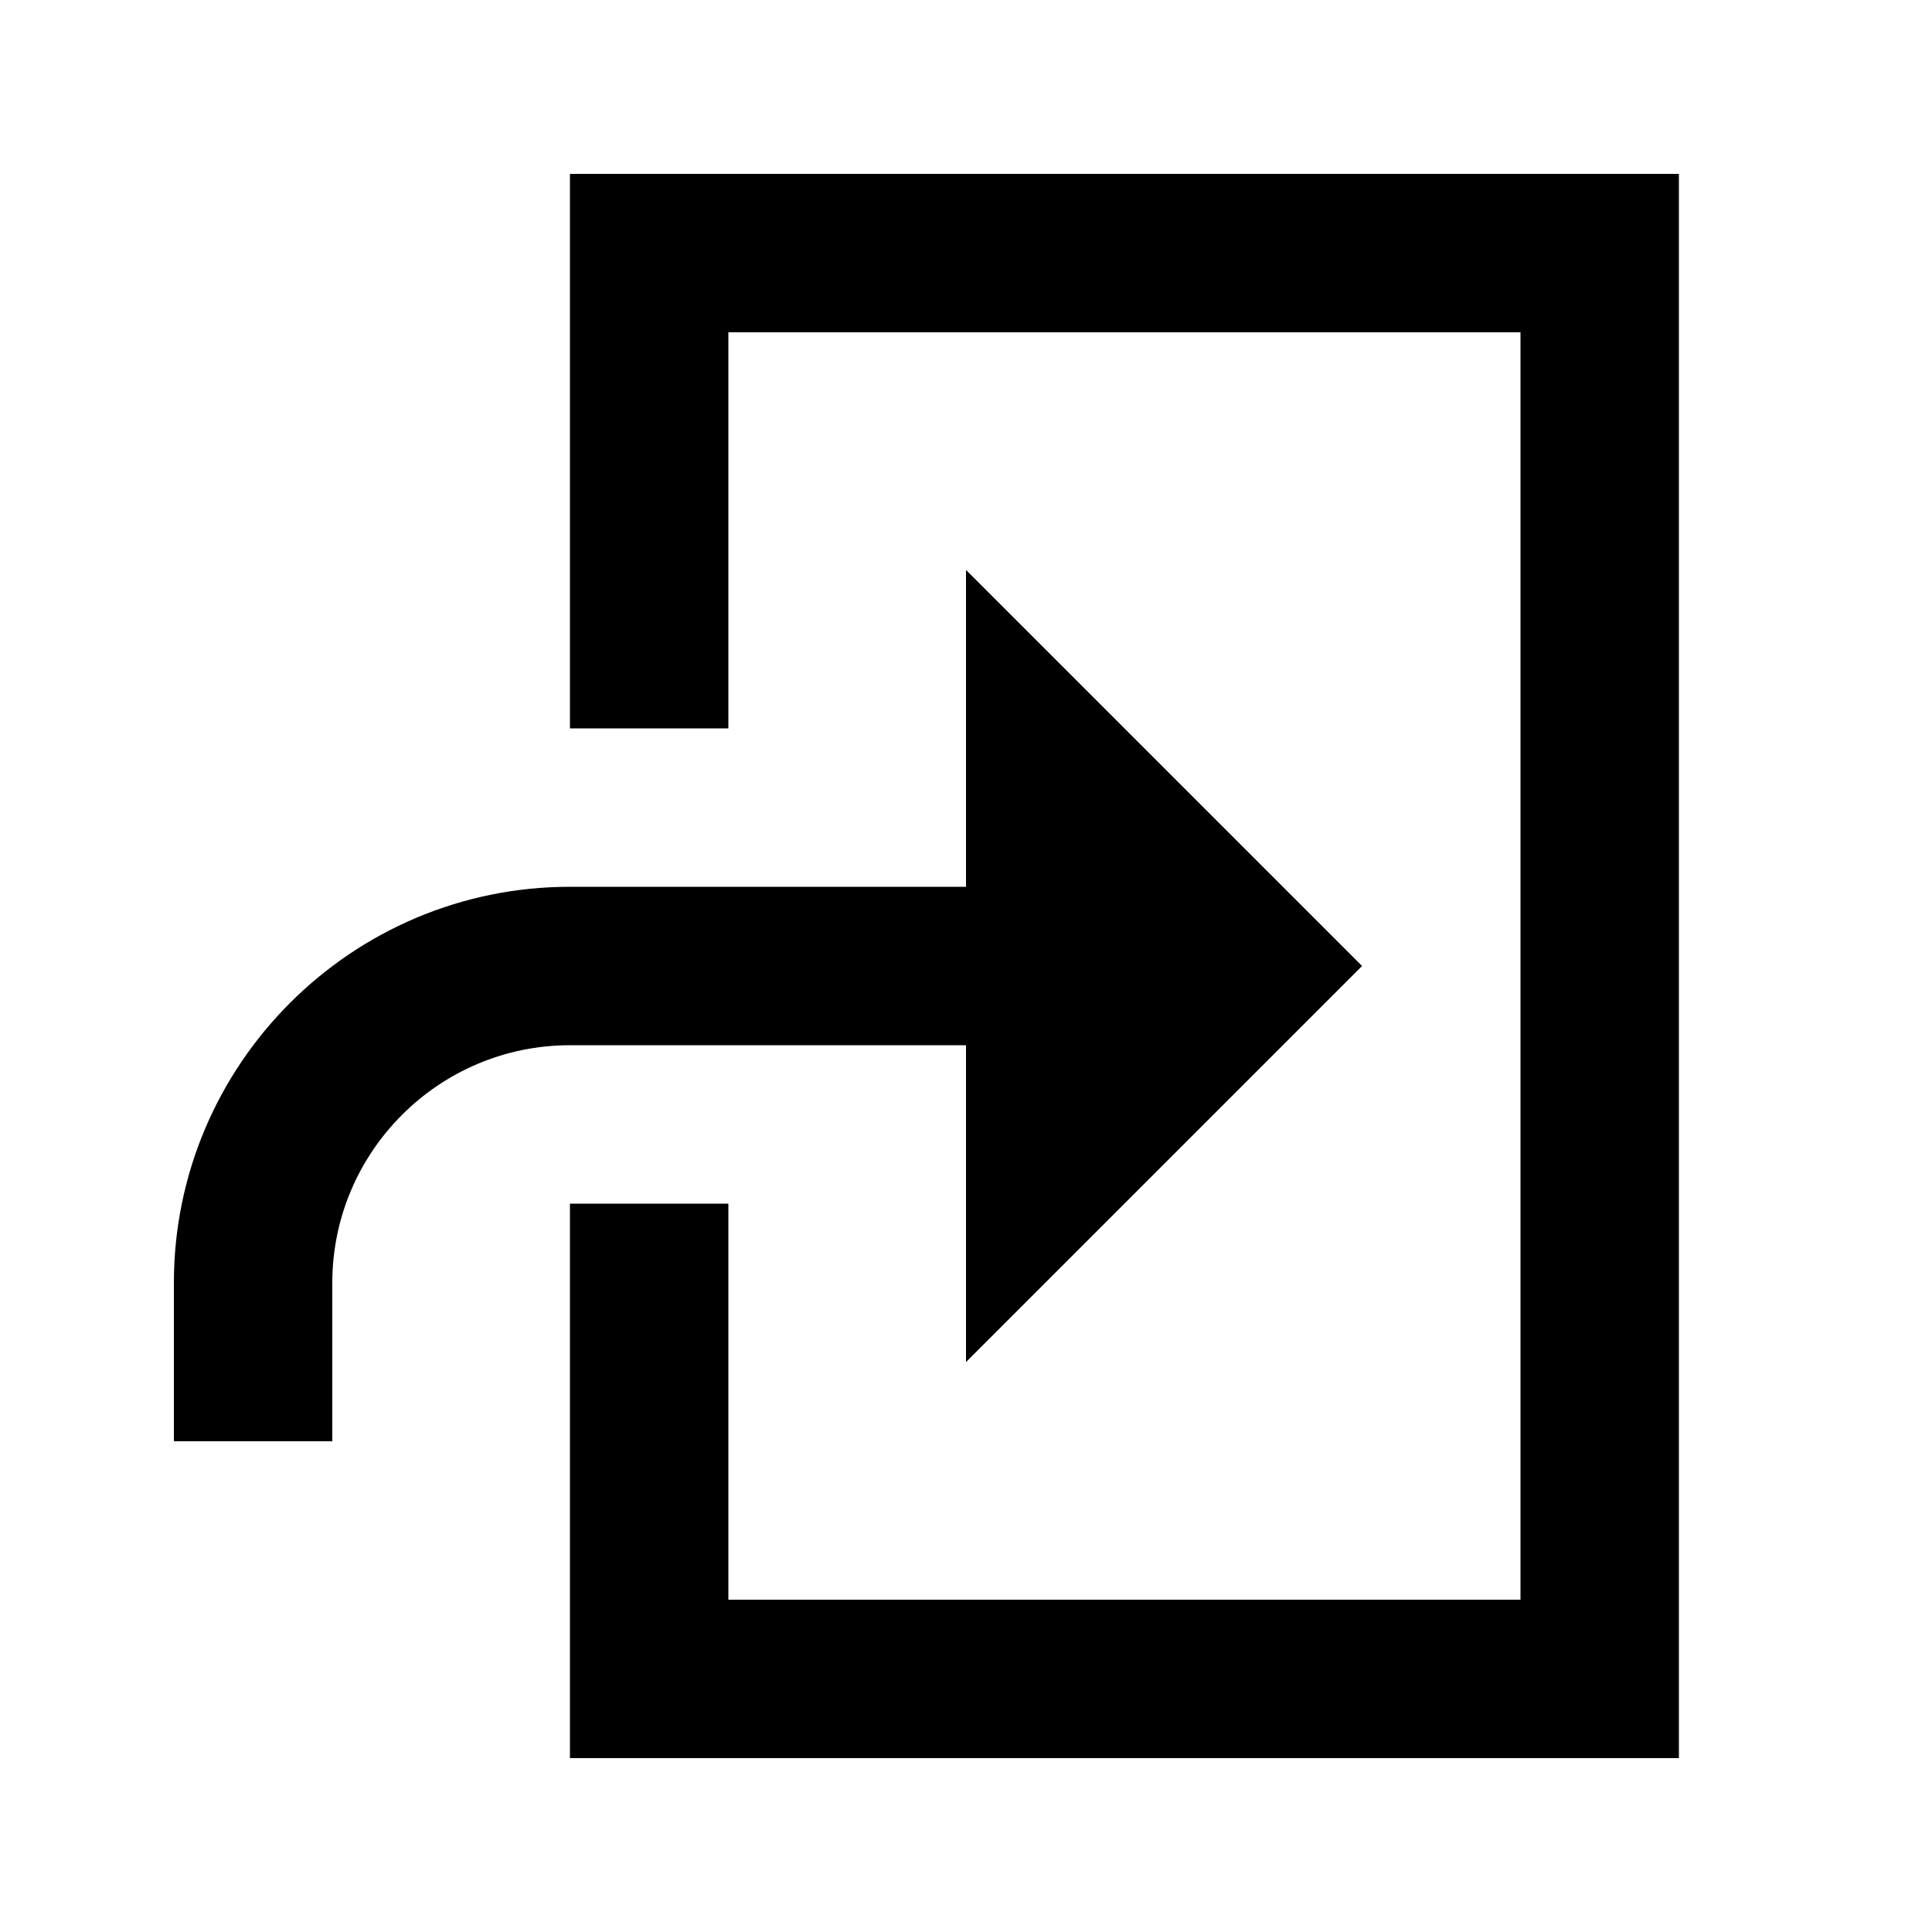 <?xml version="1.0" encoding="UTF-8"?>
<!-- Uploaded to: ICON Repo, www.iconrepo.com, Generator: ICON Repo Mixer Tools -->
<svg fill="#000000" width="800px" height="800px" version="1.1" viewBox="144 144 512 512" xmlns="http://www.w3.org/2000/svg">
 <path d="m588.93 190.08v419.84h-293.89v-146.94h41.984v104.96h209.92v-335.87h-209.92v104.96h-41.984v-146.95zm-83.969 209.92-104.96 104.96v-83.965h-104.96c-34.723 0-62.977 28.254-62.977 62.973v41.984h-41.984v-41.984c0-57.875 47.086-104.96 104.96-104.96h104.96v-83.969z" fill-rule="evenodd"/>
</svg>